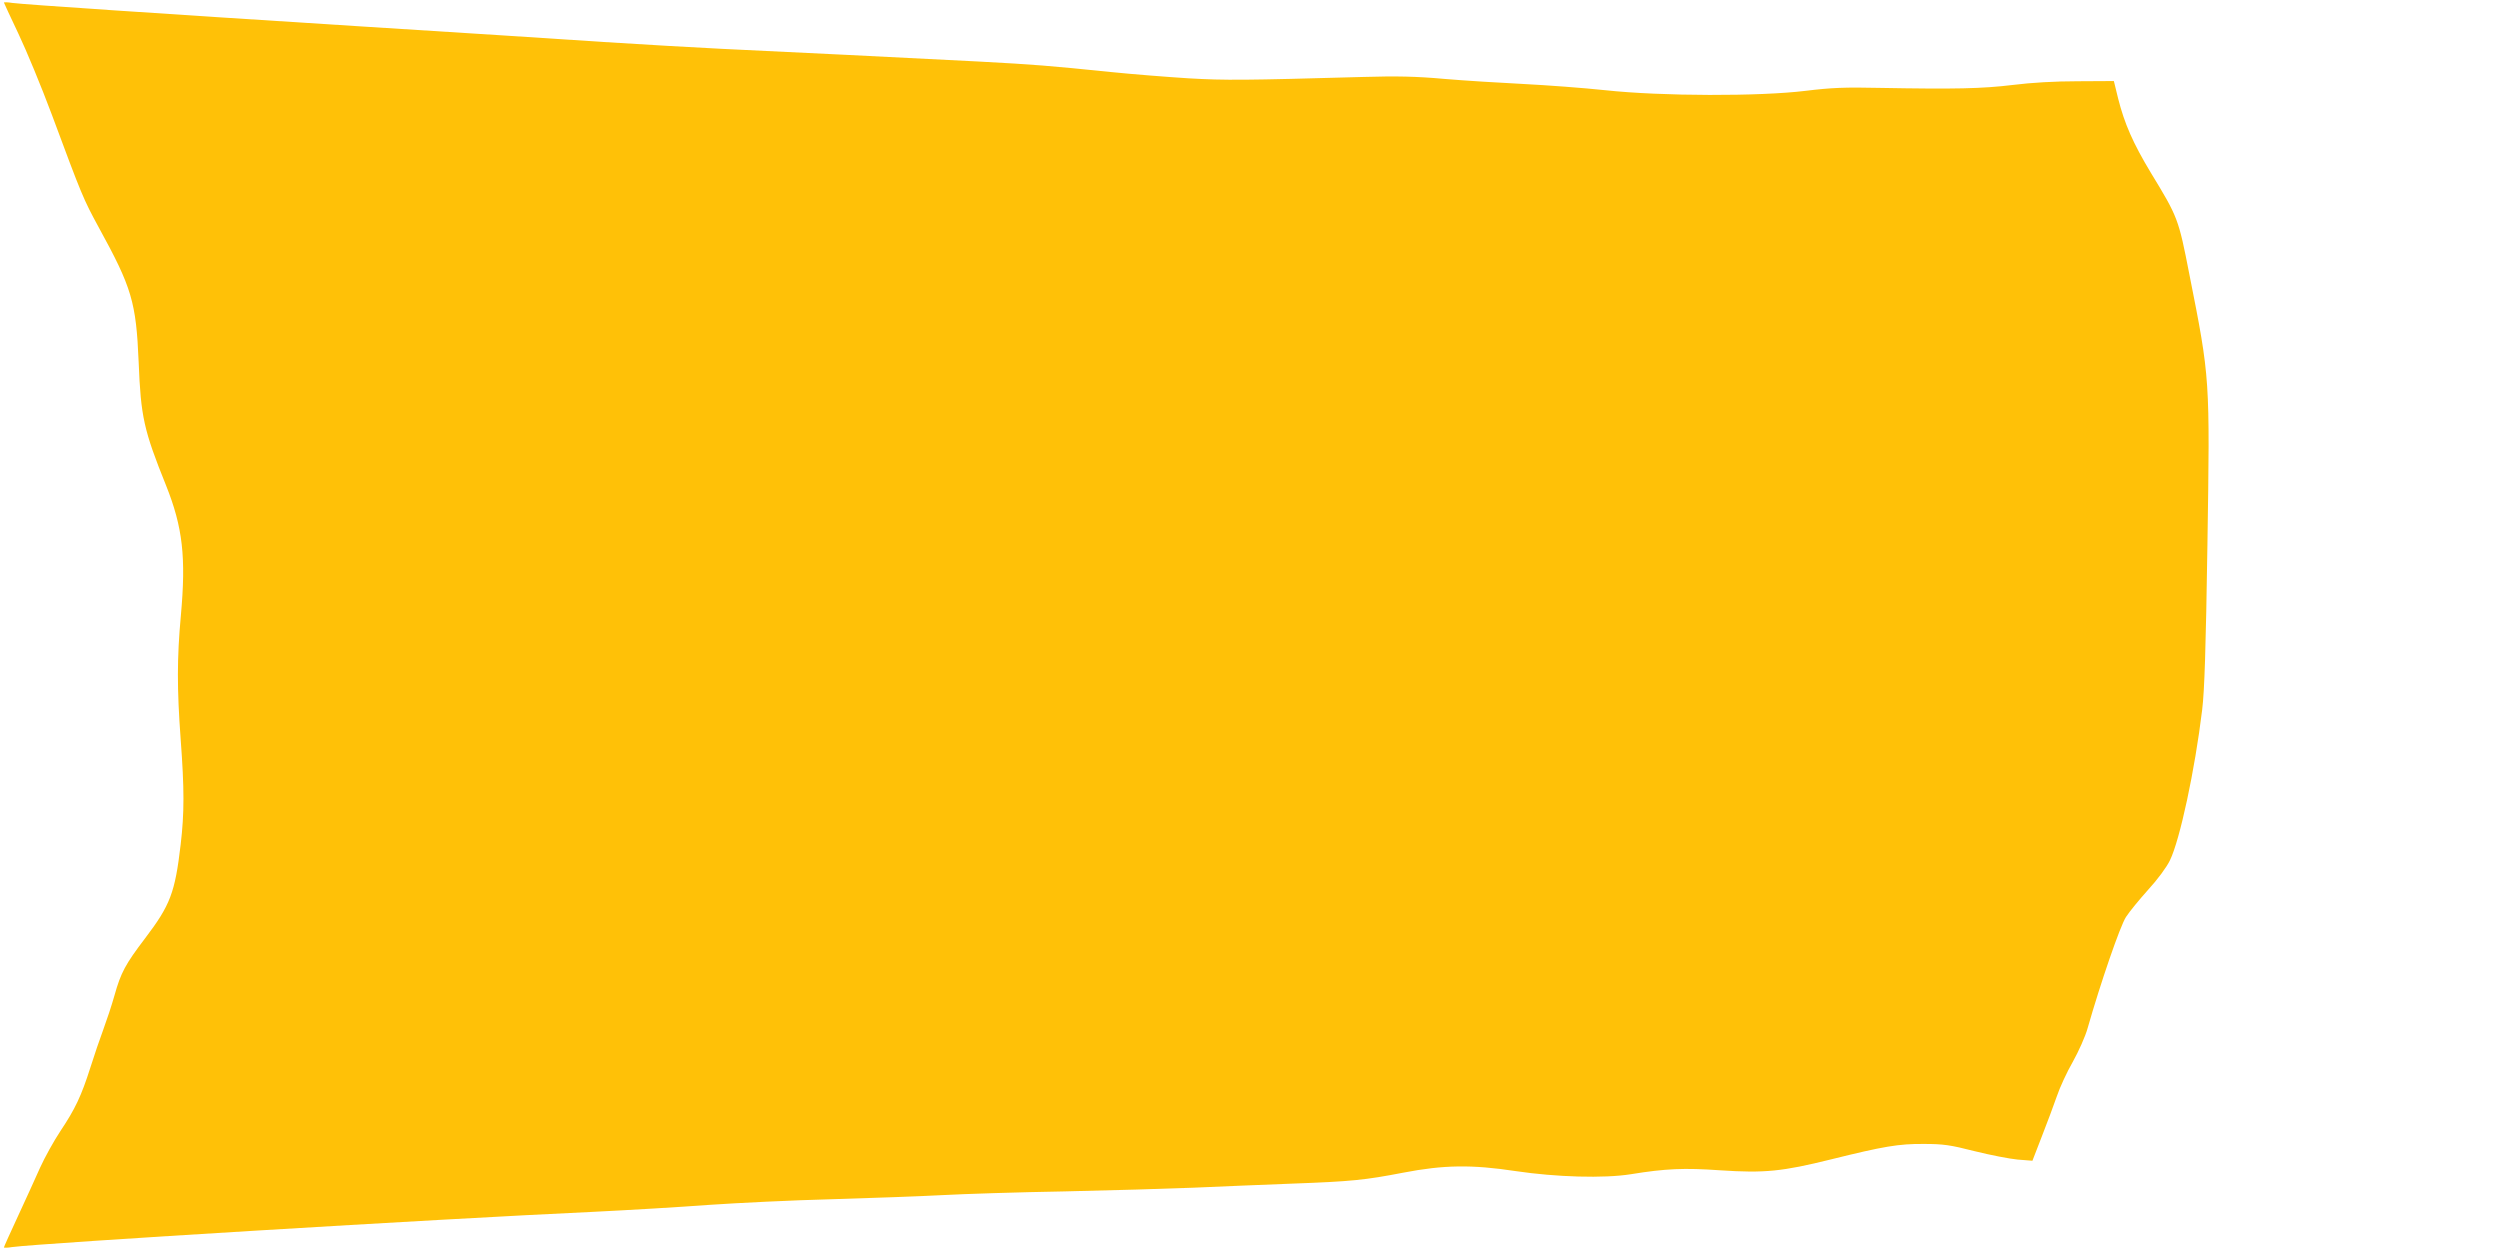 <?xml version="1.0" standalone="no"?>
<!DOCTYPE svg PUBLIC "-//W3C//DTD SVG 20010904//EN"
 "http://www.w3.org/TR/2001/REC-SVG-20010904/DTD/svg10.dtd">
<svg version="1.0" xmlns="http://www.w3.org/2000/svg"
 width="1280pt" height="640pt" viewBox="0 0 1280 640"
 preserveAspectRatio="xMidYMid meet">
<g transform="translate(0,640) scale(0.1,-0.1)"
fill="#ffc107" stroke="none">
<path d="M20 6387 c0 -2 34 -74 74 -159 41 -86 118 -272 171 -414 155 -417
161 -432 241 -579 169 -308 191 -381 204 -690 11 -279 26 -347 140 -630 86
-215 103 -369 76 -667 -20 -218 -20 -374 -1 -633 19 -254 19 -378 0 -539 -29
-247 -53 -310 -182 -480 -101 -133 -124 -175 -157 -293 -14 -50 -40 -128 -57
-174 -17 -46 -47 -133 -66 -194 -47 -148 -79 -214 -153 -325 -34 -51 -81 -136
-105 -189 -23 -53 -75 -165 -114 -250 -39 -84 -71 -155 -71 -158 0 -2 19 -2
42 2 147 20 2201 145 2968 180 184 9 454 25 600 36 146 10 429 24 630 29 201
6 455 15 565 21 110 6 391 15 625 19 234 5 531 14 660 19 129 6 359 15 510 21
299 11 368 18 565 56 207 40 351 42 575 8 208 -31 453 -38 590 -16 179 29 272
33 458 20 227 -15 317 -6 567 56 270 67 346 80 475 79 99 0 135 -5 260 -37 80
-20 179 -39 220 -43 l76 -6 48 124 c27 68 61 161 77 206 15 45 52 125 82 177
29 52 64 129 76 173 65 228 166 522 196 568 18 28 70 91 114 140 47 51 95 116
111 150 51 104 128 463 165 770 12 97 19 314 27 845 13 858 14 849 -93 1388
-55 282 -58 290 -197 518 -91 151 -135 252 -167 379 l-22 90 -184 -1 c-118 0
-238 -7 -334 -19 -156 -19 -295 -22 -680 -15 -180 4 -249 1 -380 -15 -235 -29
-737 -28 -1025 3 -113 12 -302 26 -420 32 -118 6 -300 17 -405 26 -143 13
-246 15 -415 10 -608 -17 -706 -18 -895 -7 -110 7 -288 21 -395 32 -325 33
-384 38 -680 54 -352 18 -1008 51 -1315 65 -126 6 -399 22 -605 35 -206 14
-766 50 -1245 80 -1036 66 -1724 112 -1782 120 -24 4 -43 4 -43 2z"/>
</g>
</svg>

